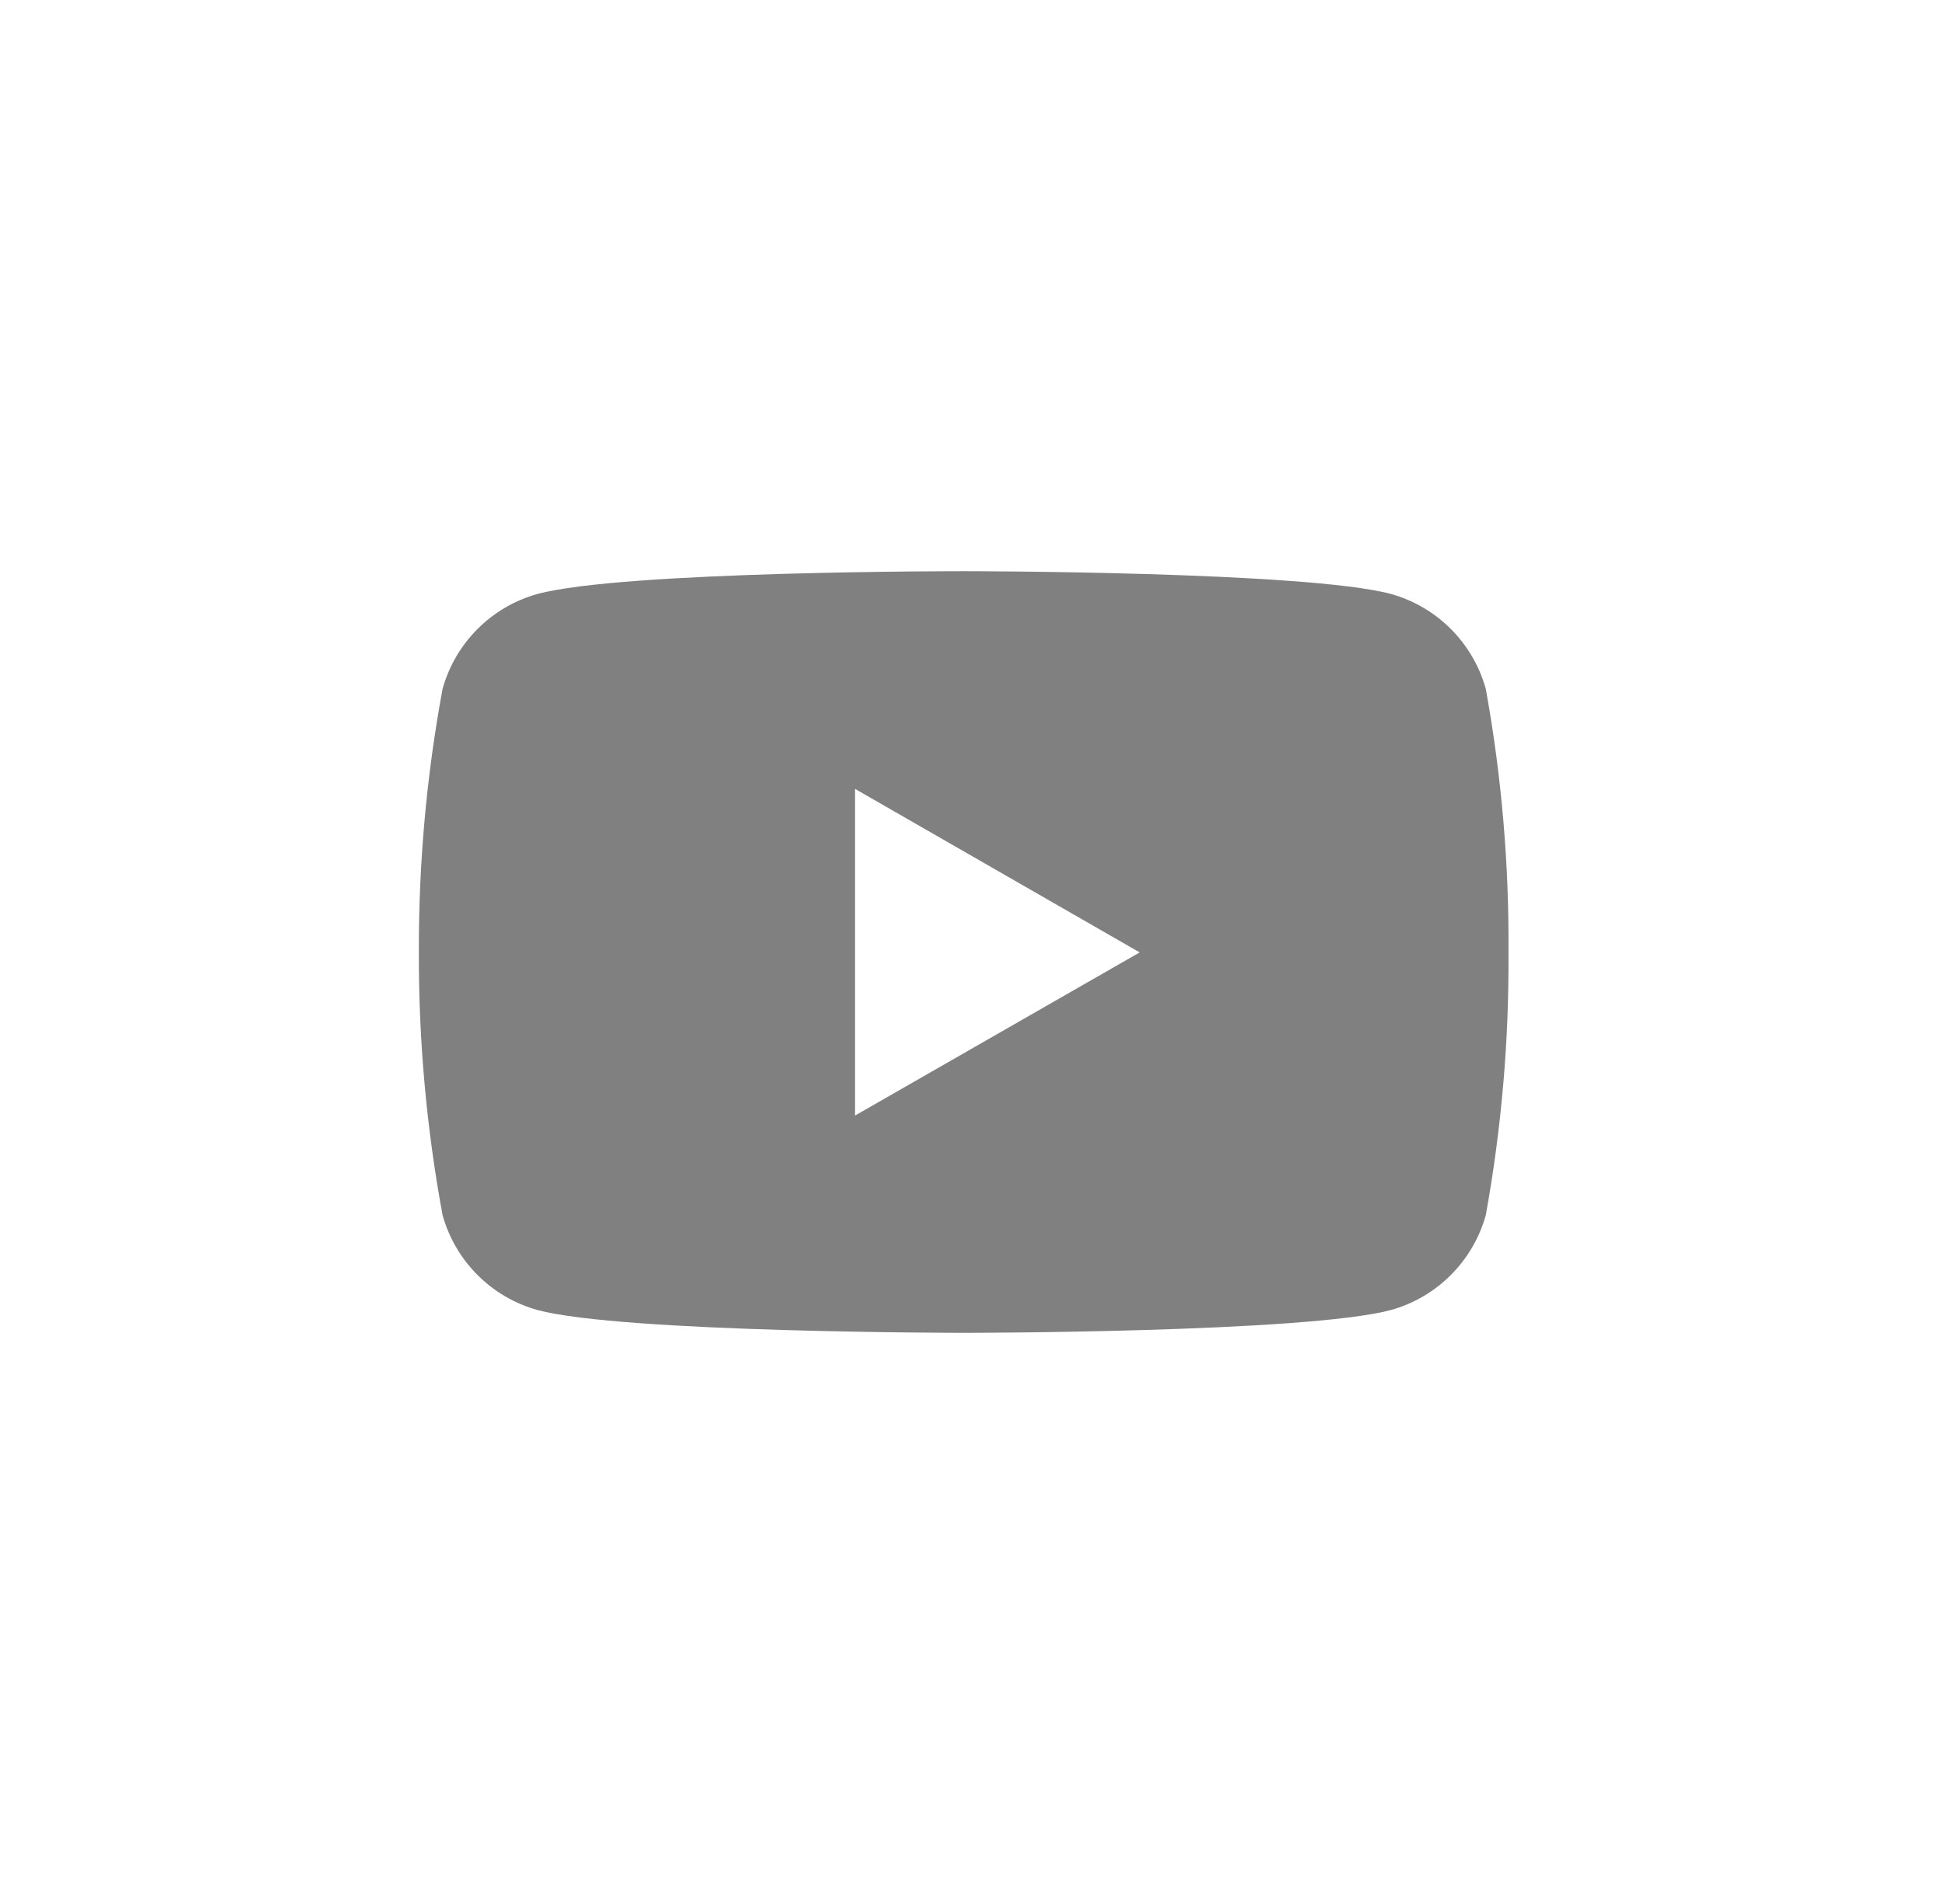 <svg width="51" height="50" viewBox="0 0 51 50" fill="none" xmlns="http://www.w3.org/2000/svg">
<path d="M39.019 18.089C38.853 17.494 38.537 16.953 38.101 16.517C37.664 16.08 37.123 15.764 36.529 15.598C34.298 15 25.321 15 25.321 15C25.321 15 16.367 14.988 14.114 15.598C13.519 15.764 12.978 16.08 12.541 16.517C12.105 16.953 11.789 17.494 11.623 18.089C11.2 20.372 10.992 22.691 11 25.013C10.993 27.327 11.202 29.636 11.623 31.912C11.789 32.506 12.105 33.047 12.541 33.483C12.978 33.92 13.519 34.236 14.114 34.402C16.34 35.001 25.321 35.001 25.321 35.001C25.321 35.001 34.274 35.001 36.529 34.402C37.123 34.236 37.664 33.92 38.1 33.483C38.537 33.047 38.853 32.506 39.019 31.912C39.431 29.636 39.631 27.327 39.615 25.014C39.633 22.692 39.433 20.375 39.019 18.09V18.089ZM22.455 29.295V20.717L29.93 25.011L22.455 29.295Z" fill="gray"/>
</svg>
